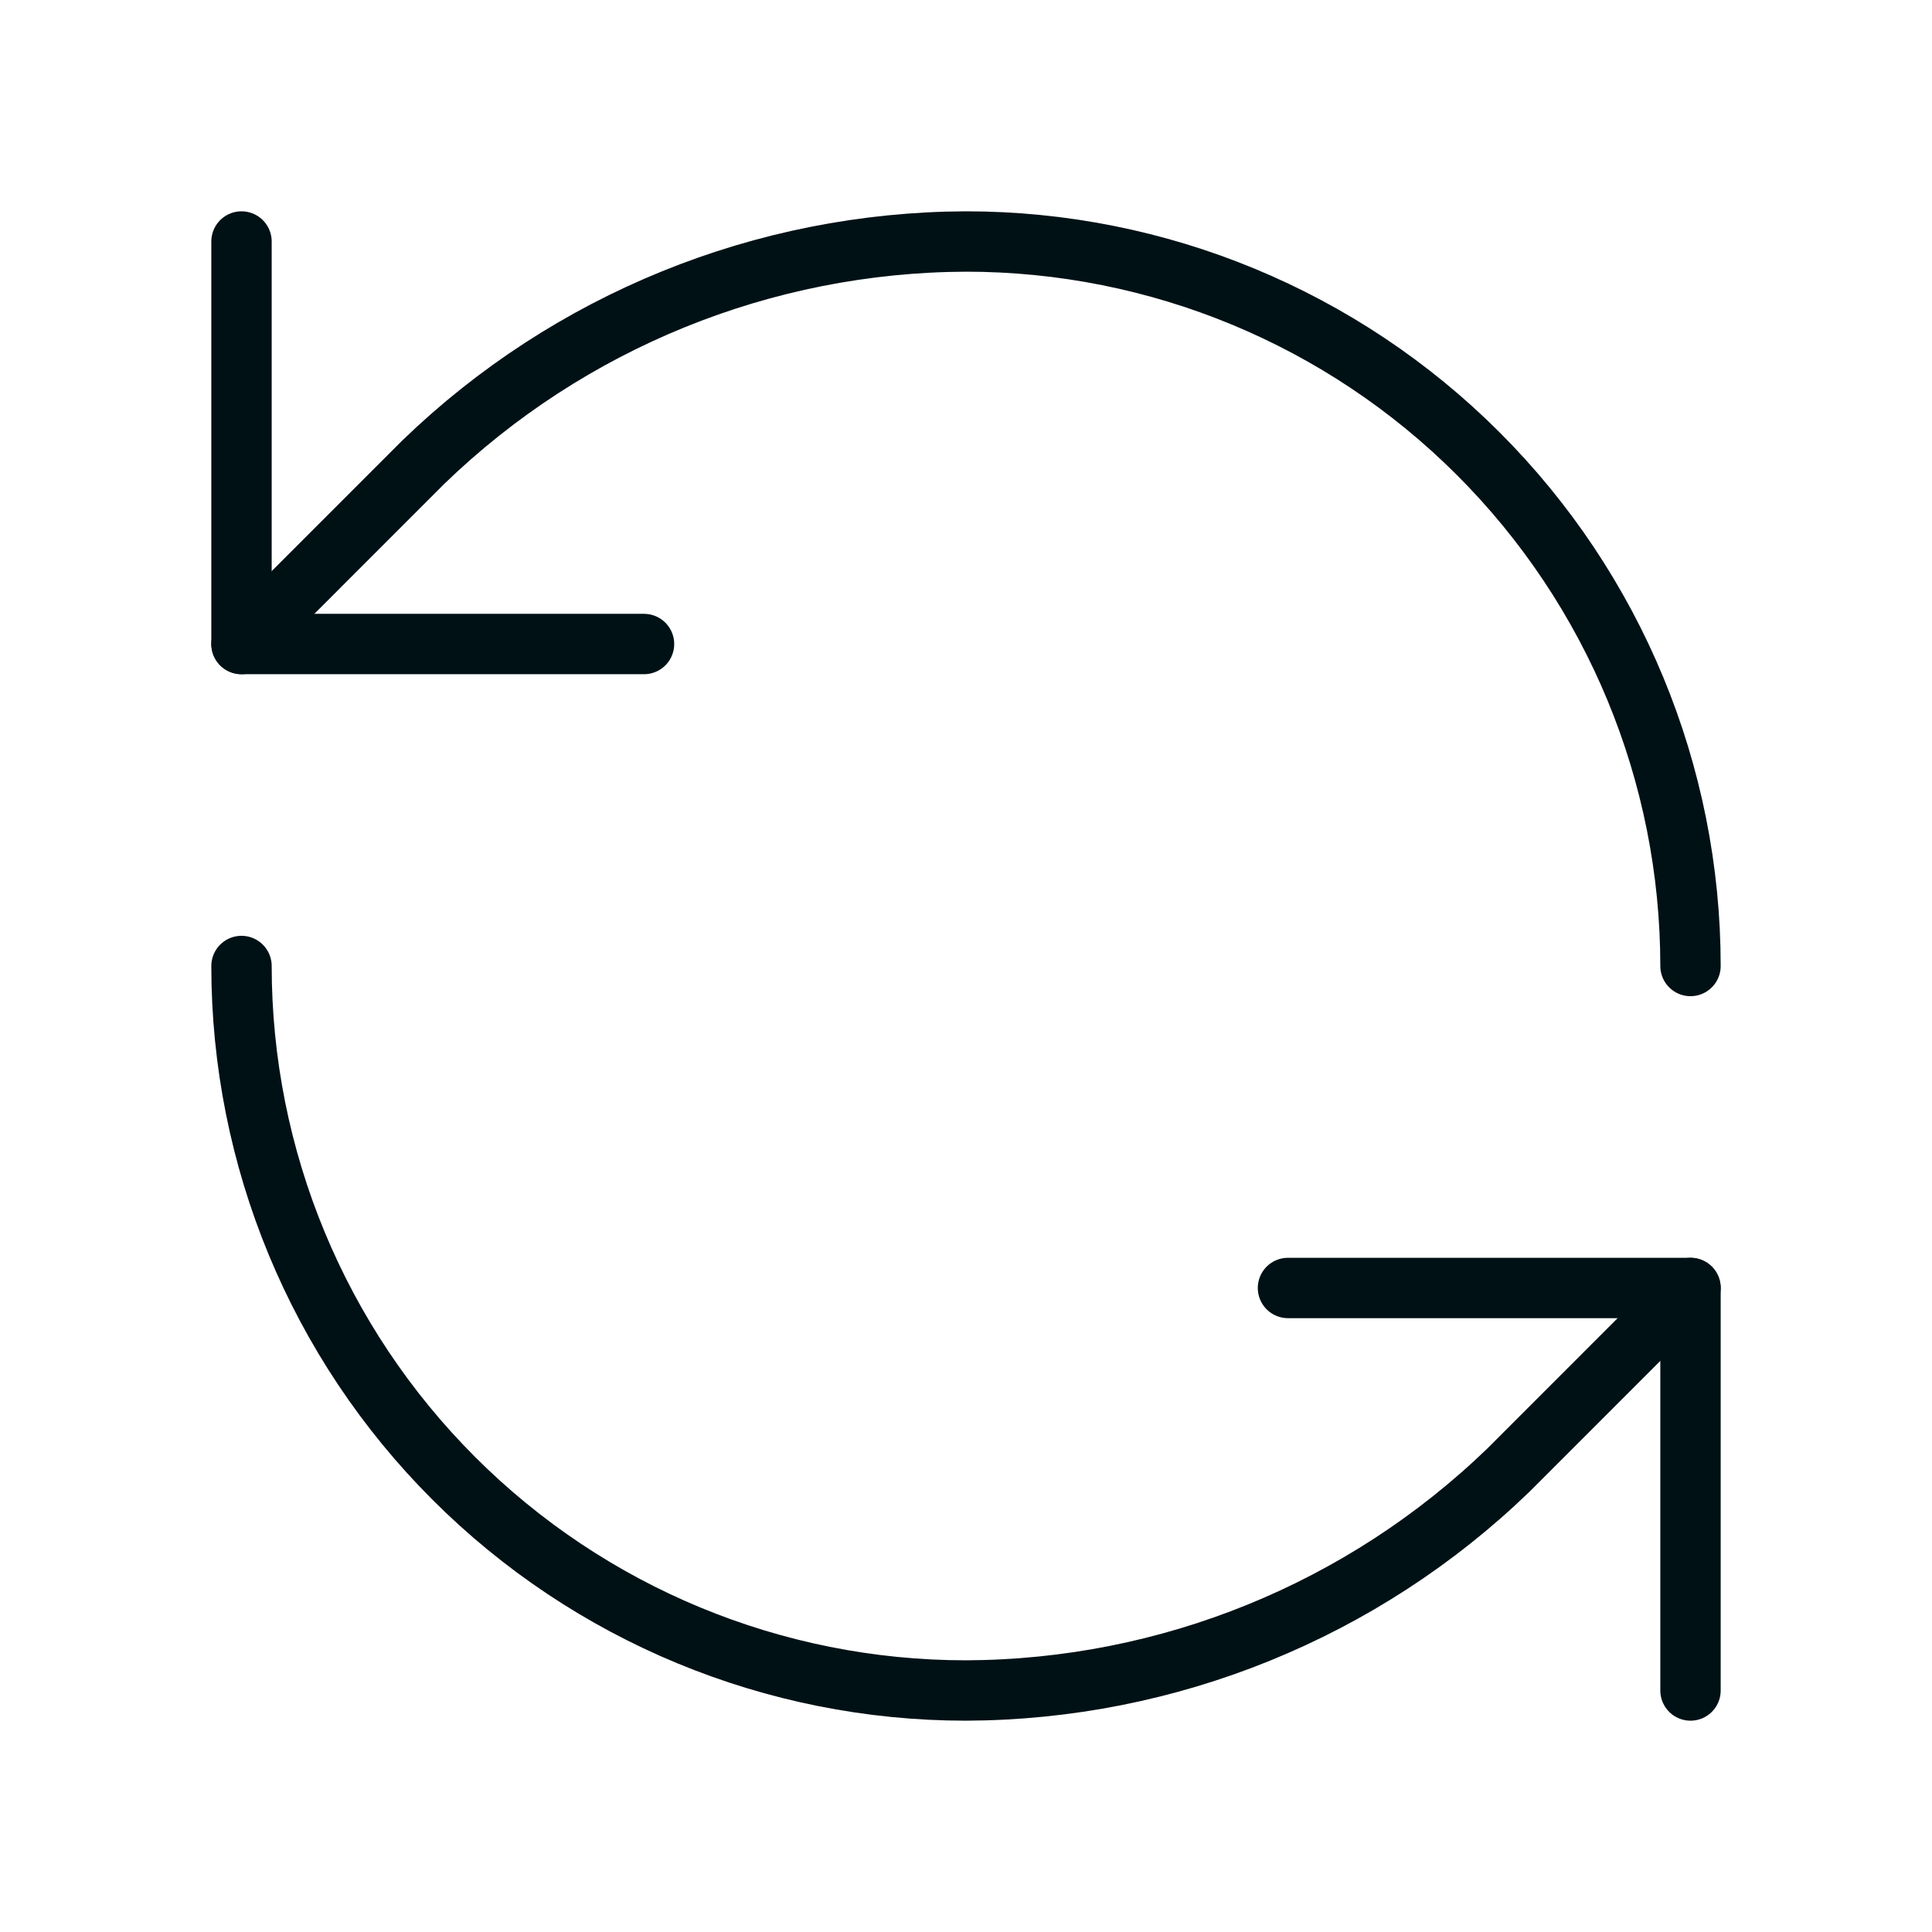<svg width="32" height="32" viewBox="0 0 32 32" fill="none" xmlns="http://www.w3.org/2000/svg">
<path d="M28 16C28 12.817 26.736 9.765 24.485 7.515C22.235 5.264 19.183 4 16 4C12.645 4.013 9.425 5.322 7.013 7.653L4 10.667" stroke="#001116" stroke-linecap="round" stroke-linejoin="round"/>
<path d="M4 4V10.667H10.667" stroke="#001116" stroke-linecap="round" stroke-linejoin="round"/>
<path d="M4 16C4 19.183 5.264 22.235 7.515 24.485C9.765 26.736 12.817 28 16 28C19.355 27.987 22.575 26.678 24.987 24.347L28 21.333" stroke="#001116" stroke-linecap="round" stroke-linejoin="round"/>
<path d="M21.333 21.333H28V28" stroke="#001116" stroke-linecap="round" stroke-linejoin="round"/>
</svg>
